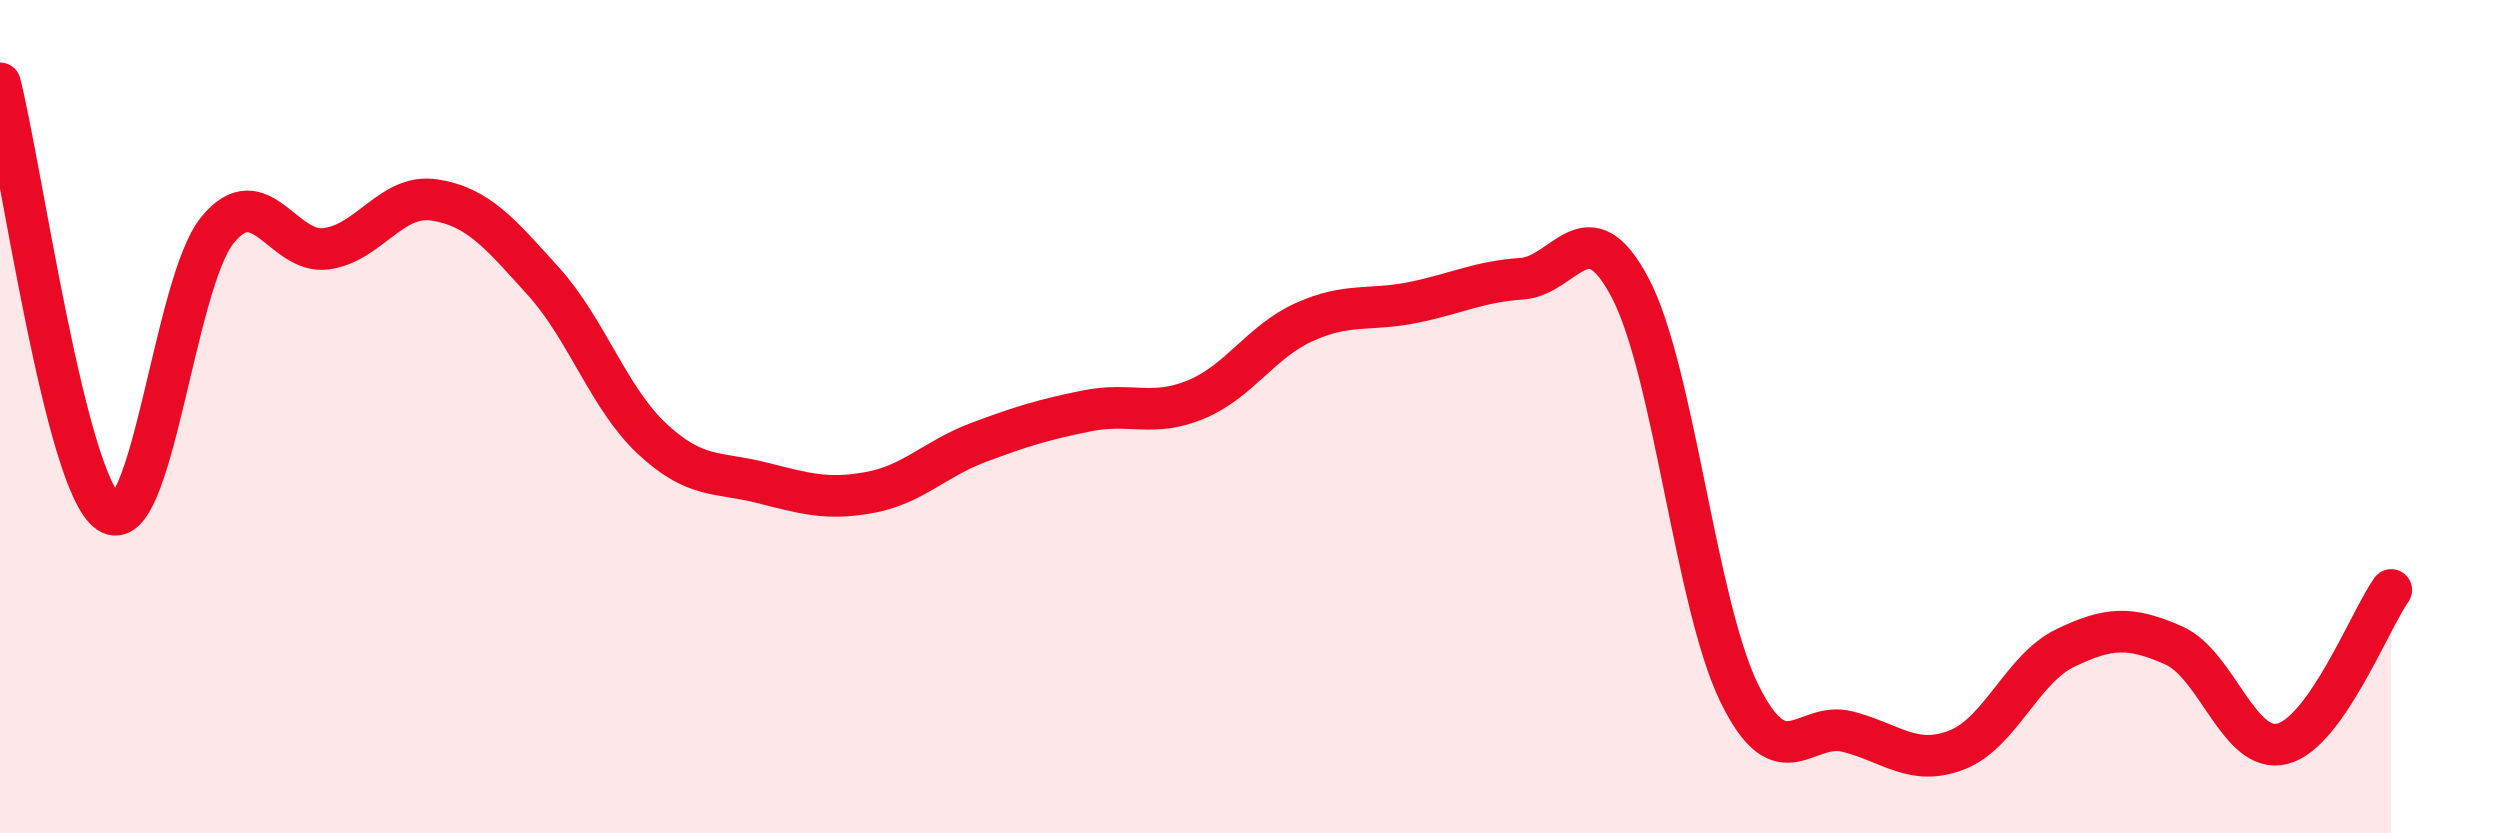 
    <svg width="60" height="20" viewBox="0 0 60 20" xmlns="http://www.w3.org/2000/svg">
      <path
        d="M 0,2 C 0.52,4.06 1.57,11.6 2.61,12.3 C 3.65,13 4.18,6.79 5.22,5.52 C 6.26,4.25 6.79,6.11 7.83,5.97 C 8.87,5.83 9.39,4.64 10.43,4.8 C 11.47,4.96 12,5.6 13.04,6.75 C 14.08,7.9 14.61,9.56 15.65,10.53 C 16.69,11.5 17.22,11.32 18.26,11.58 C 19.3,11.84 19.83,12.01 20.87,11.82 C 21.91,11.63 22.44,11.01 23.48,10.62 C 24.52,10.23 25.05,10.07 26.09,9.86 C 27.13,9.65 27.66,10.02 28.7,9.59 C 29.74,9.16 30.26,8.2 31.3,7.73 C 32.34,7.26 32.87,7.47 33.91,7.26 C 34.95,7.05 35.48,6.76 36.52,6.69 C 37.56,6.62 38.09,4.93 39.13,6.92 C 40.17,8.91 40.7,14.5 41.74,16.63 C 42.78,18.76 43.31,17.29 44.35,17.56 C 45.39,17.83 45.92,18.4 46.96,18 C 48,17.6 48.53,16.05 49.57,15.55 C 50.61,15.05 51.13,15.03 52.17,15.49 C 53.21,15.95 53.74,18.12 54.78,17.85 C 55.82,17.58 56.87,14.9 57.39,14.16L57.39 20L0 20Z"
        fill="#EB0A25"
        opacity="0.1"
        stroke-linecap="round"
        stroke-linejoin="round"
      />
      <path
        d="M 0,2 C 0.52,4.06 1.57,11.6 2.61,12.3 C 3.65,13 4.18,6.79 5.22,5.52 C 6.26,4.25 6.79,6.11 7.83,5.97 C 8.87,5.83 9.39,4.64 10.43,4.8 C 11.47,4.96 12,5.6 13.04,6.75 C 14.08,7.9 14.61,9.56 15.65,10.53 C 16.69,11.5 17.22,11.32 18.26,11.58 C 19.3,11.84 19.83,12.01 20.87,11.82 C 21.91,11.63 22.44,11.01 23.48,10.62 C 24.52,10.23 25.05,10.07 26.09,9.86 C 27.13,9.65 27.66,10.02 28.7,9.59 C 29.74,9.16 30.26,8.2 31.3,7.73 C 32.34,7.26 32.87,7.47 33.91,7.26 C 34.95,7.05 35.48,6.76 36.52,6.69 C 37.56,6.62 38.09,4.93 39.13,6.92 C 40.17,8.91 40.7,14.5 41.74,16.63 C 42.78,18.76 43.31,17.29 44.35,17.56 C 45.39,17.83 45.92,18.4 46.96,18 C 48,17.6 48.53,16.05 49.57,15.55 C 50.61,15.05 51.13,15.03 52.17,15.49 C 53.21,15.95 53.74,18.12 54.78,17.85 C 55.82,17.58 56.87,14.9 57.39,14.16"
        stroke="#EB0A25"
        stroke-width="1"
        fill="none"
        stroke-linecap="round"
        stroke-linejoin="round"
      />
    </svg>
  